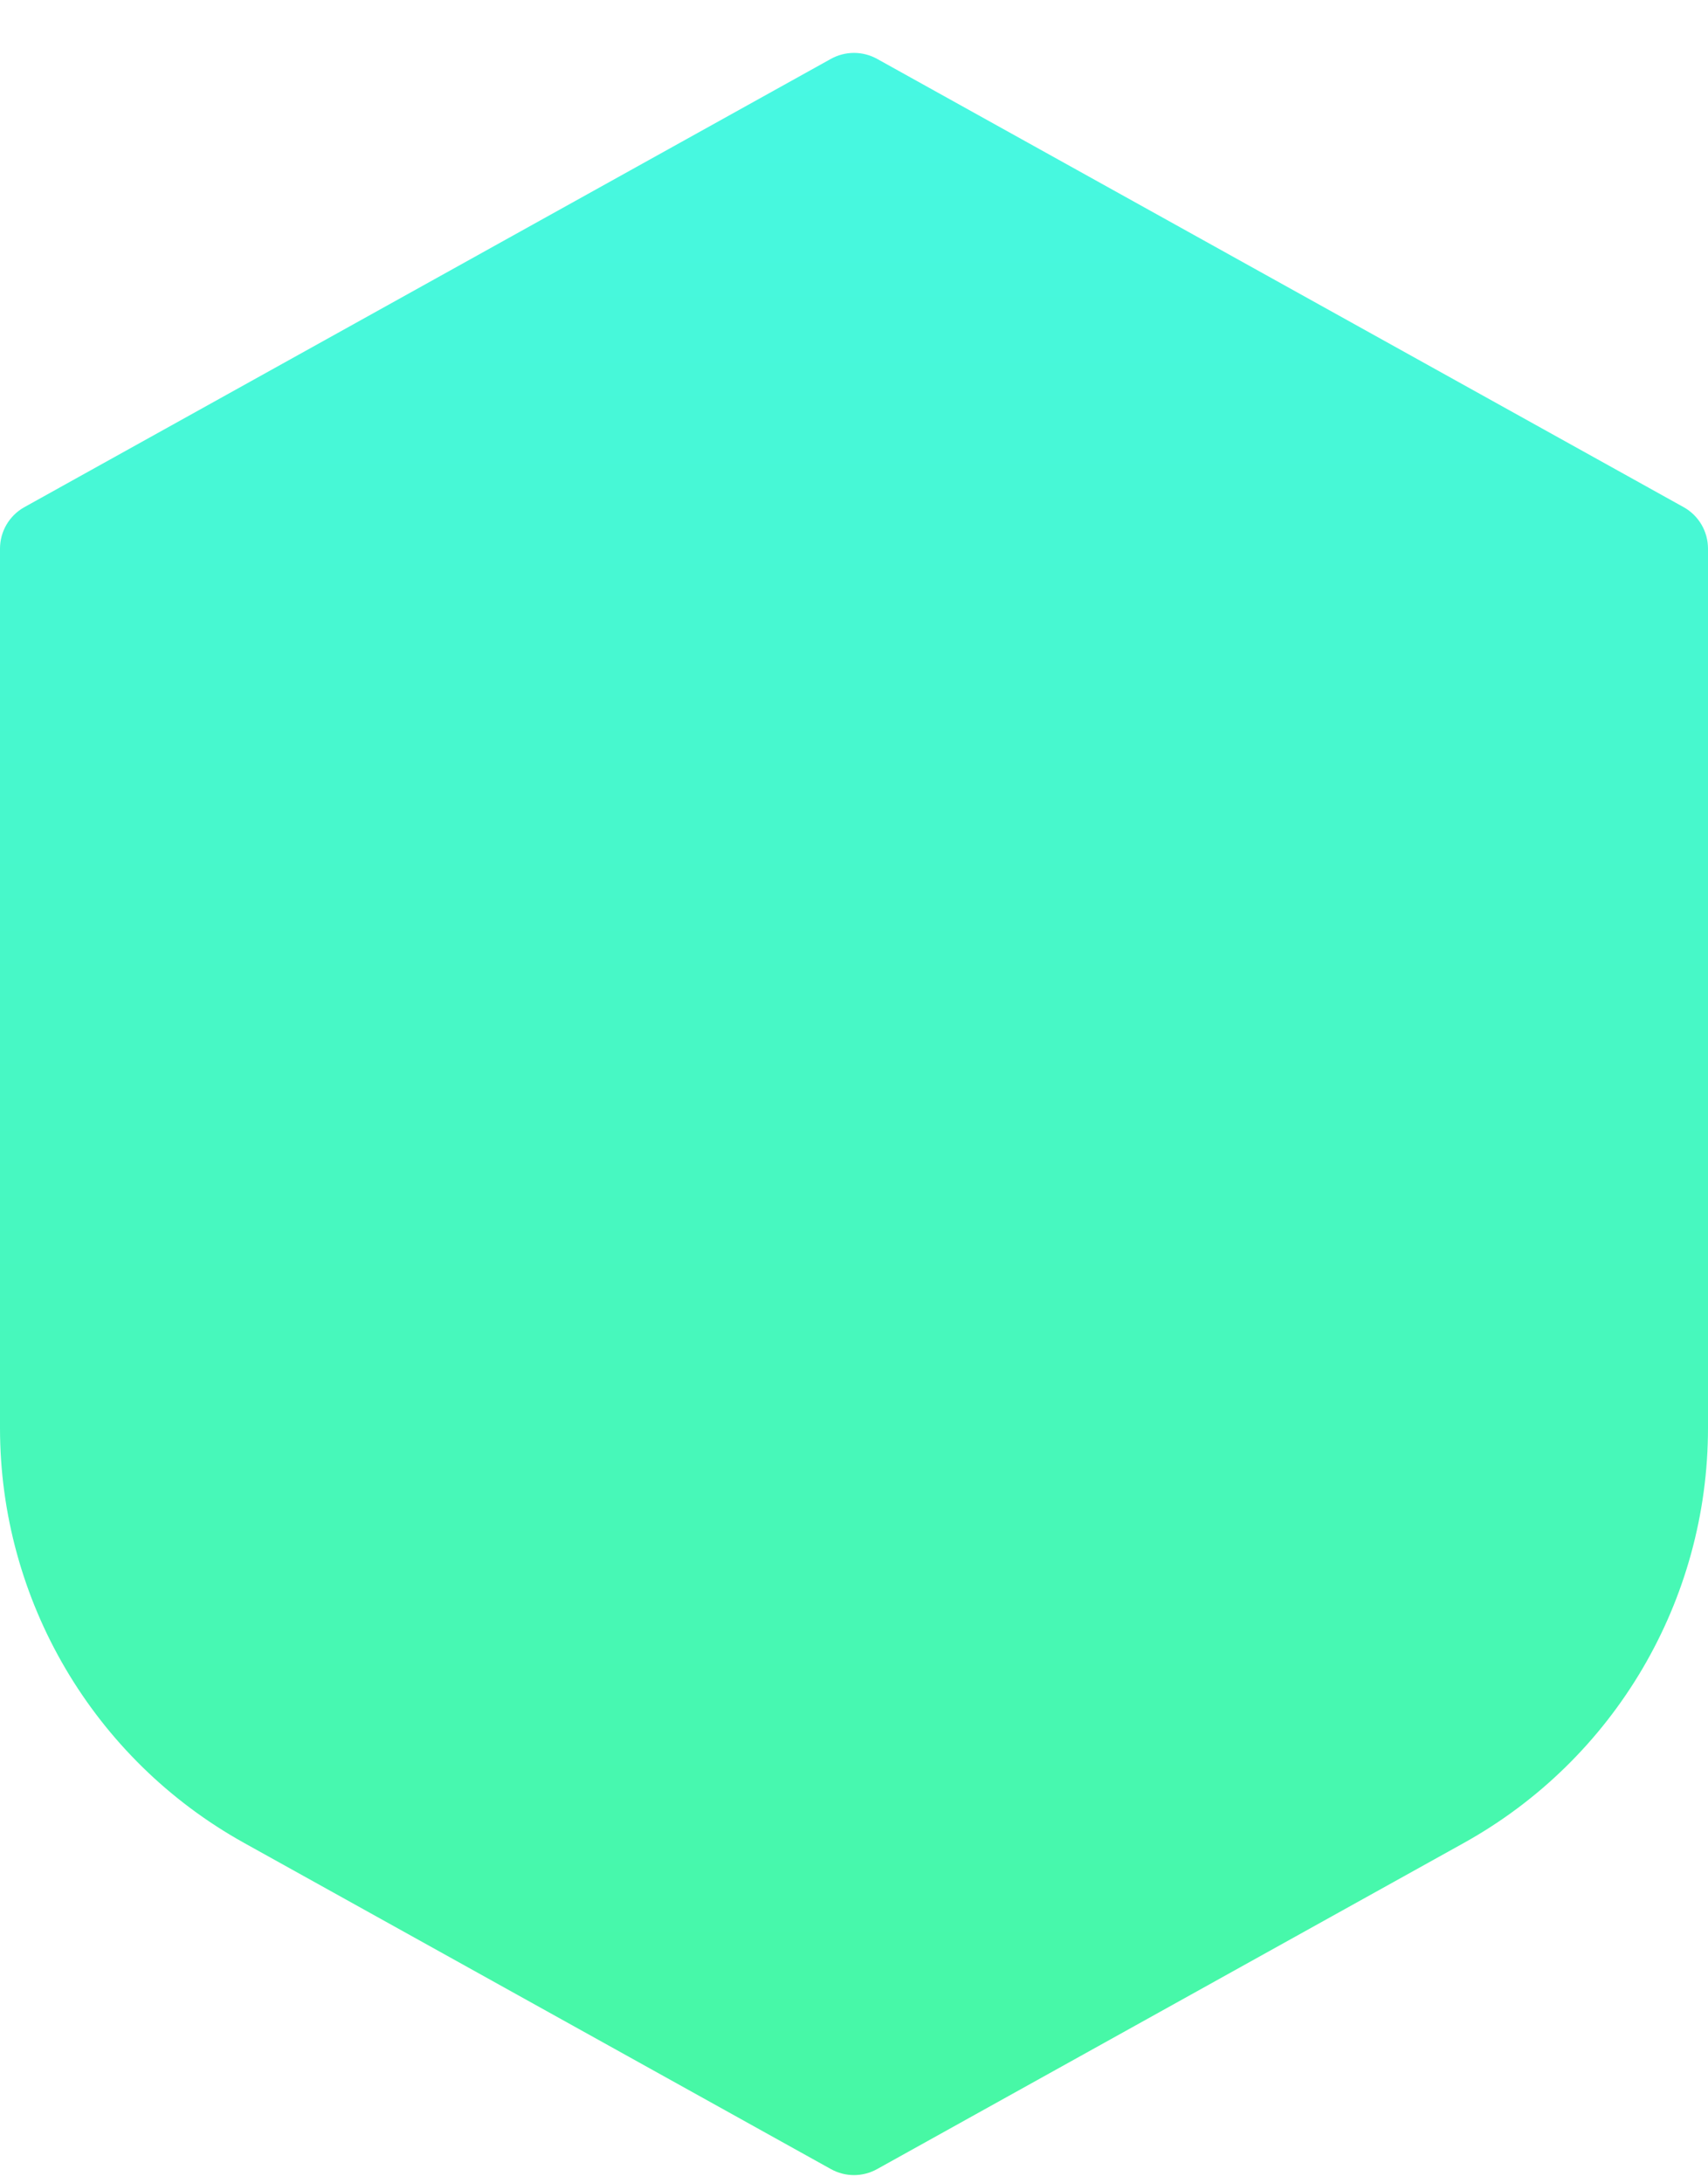 <svg width="36" height="46" viewBox="0 0 36 46" fill="none" xmlns="http://www.w3.org/2000/svg">
<path d="M0 11.559C0 11.196 0.197 10.861 0.514 10.685L17.514 1.24C17.816 1.073 18.184 1.073 18.486 1.24L35.486 10.685C35.803 10.861 36 11.196 36 11.559V30.087C36 33.718 34.031 37.064 30.856 38.828L18.486 45.701C18.184 45.869 17.816 45.869 17.514 45.701L5.144 38.828C1.969 37.064 0 33.718 0 30.087V11.559Z" fill="url(#paint0_linear_43_205)"/>
<defs>
<linearGradient id="paint0_linear_43_205" x1="18" y1="0.971" x2="18" y2="45.971" gradientUnits="userSpaceOnUse">
<stop stop-color="#47F8E3"/>
<stop offset="1" stop-color="#47F8A3"/>
</linearGradient>
</defs>
</svg>

